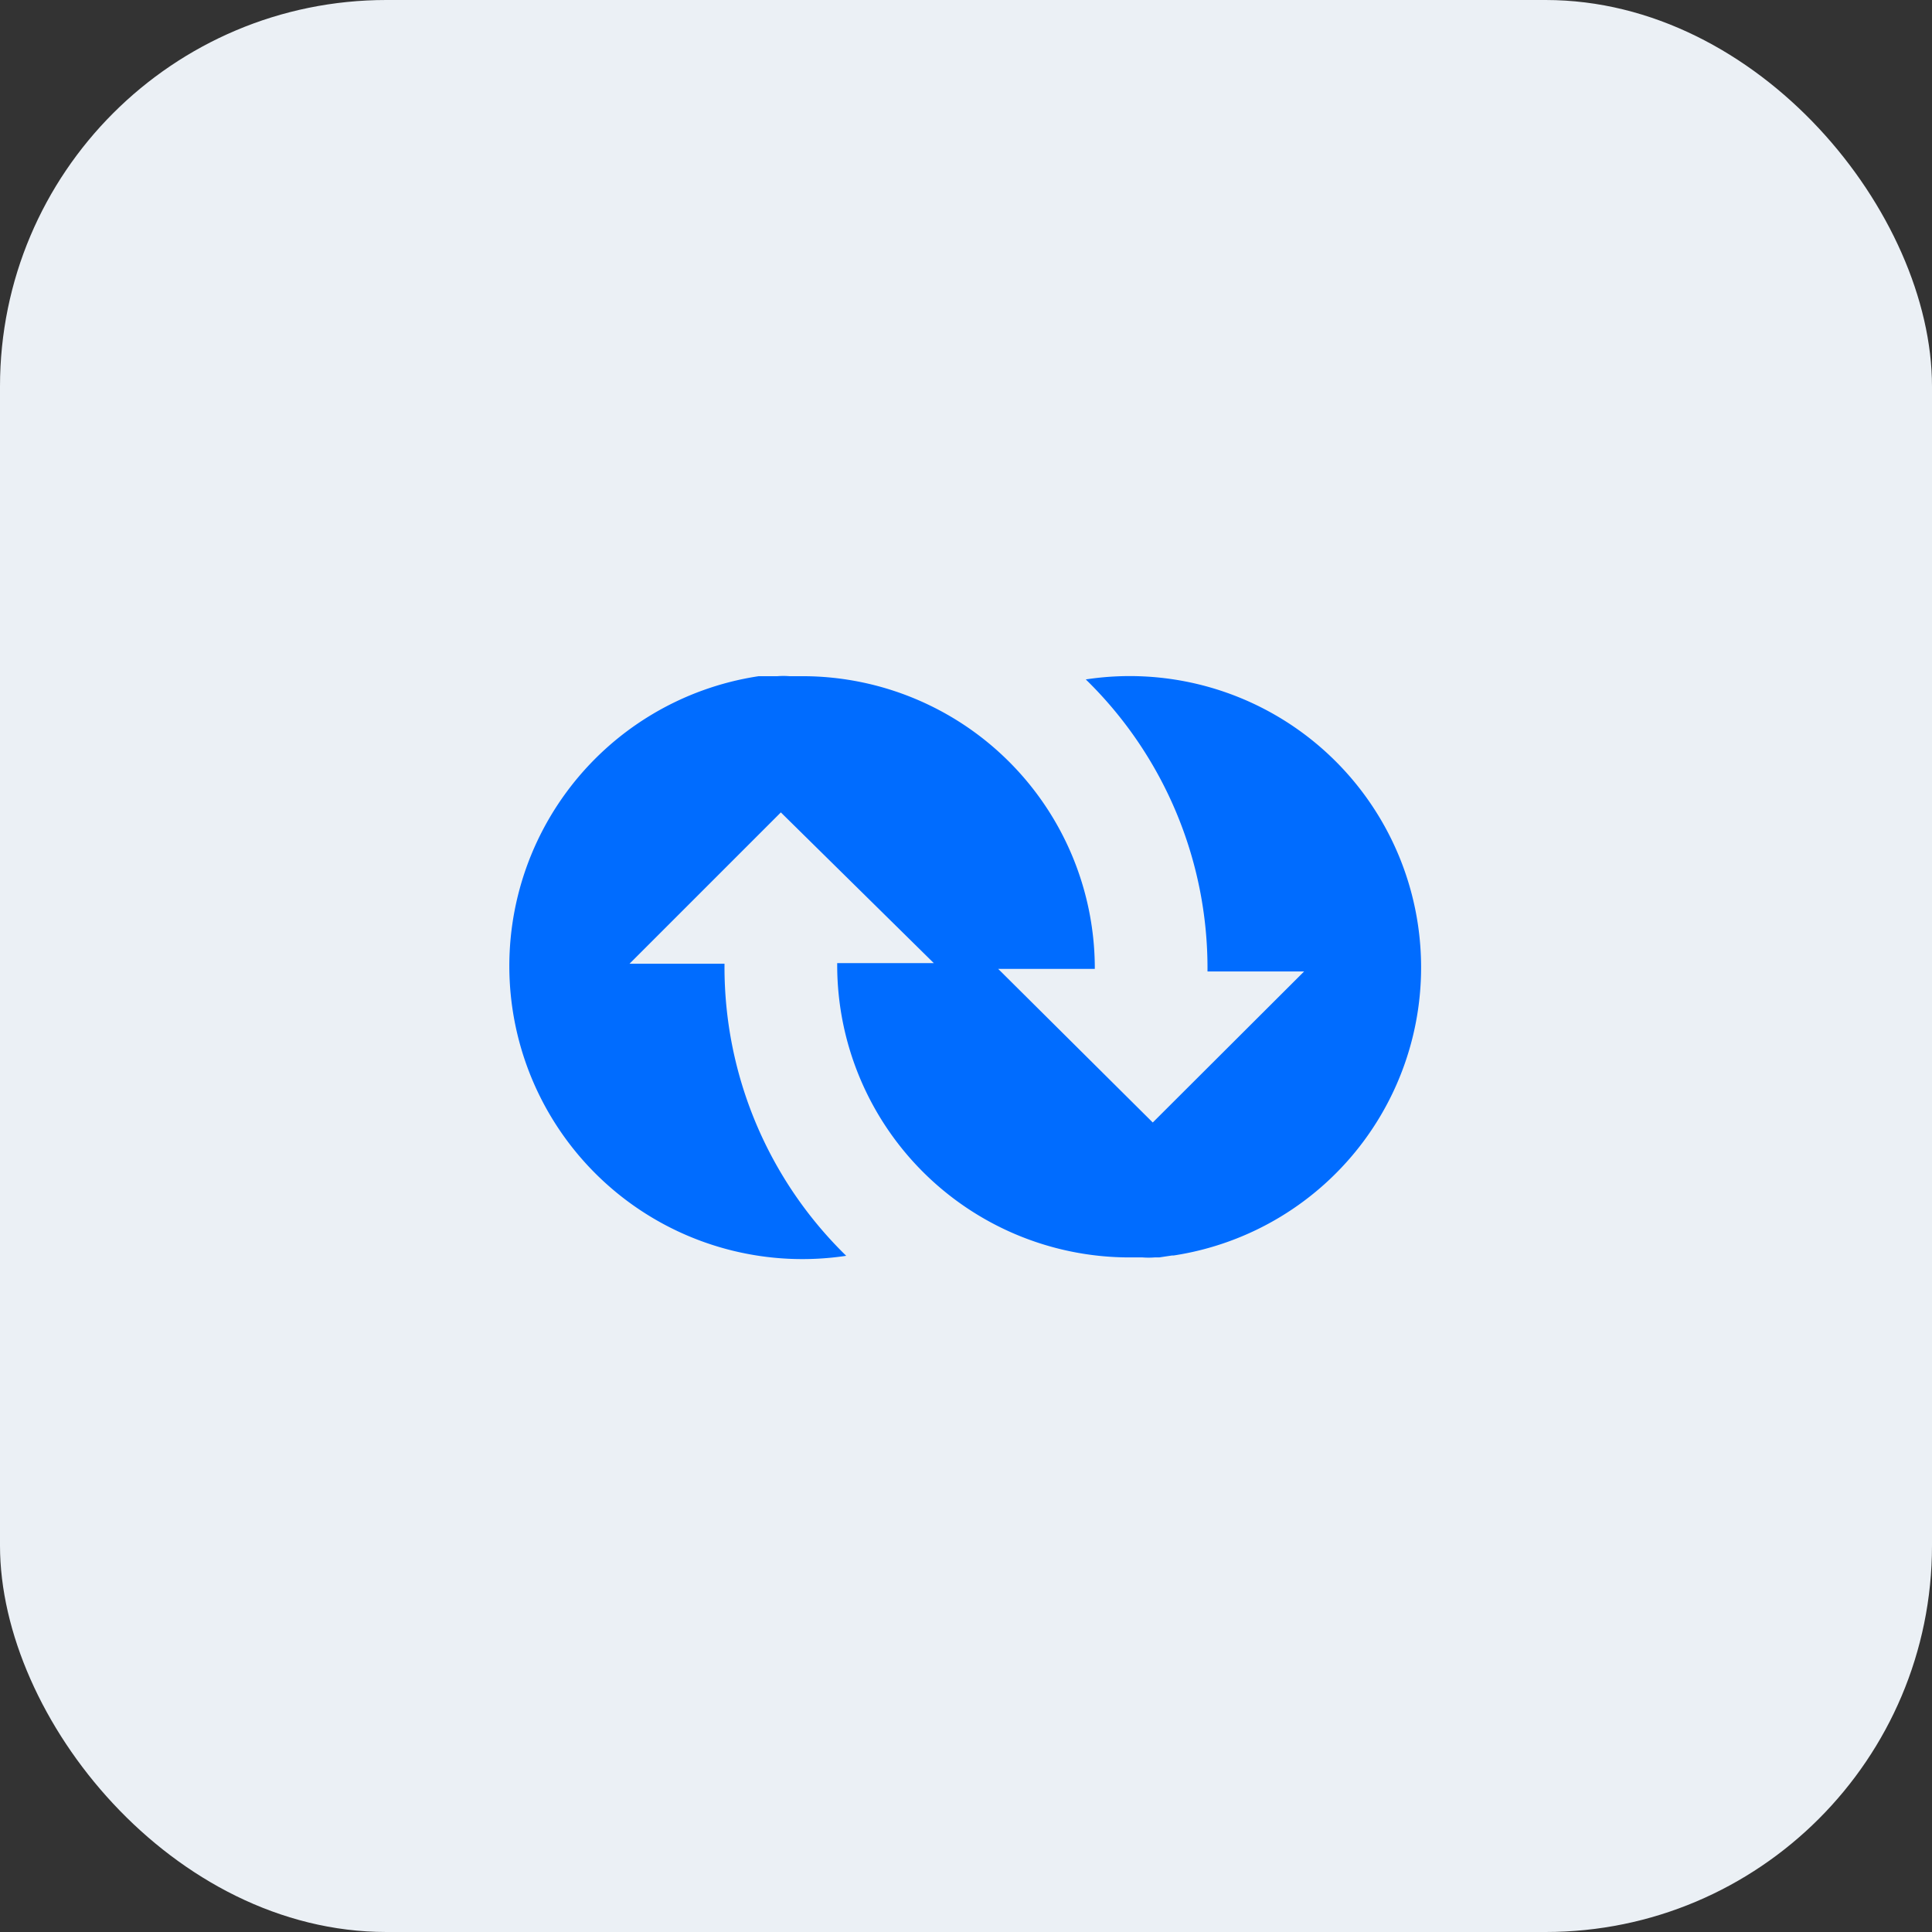 <svg xmlns="http://www.w3.org/2000/svg" viewBox="0 0 60 60"><rect x="0" y="0" width="60" height="60" fill="#333333" stroke="none"/><defs><style>.cls-1{fill:#ebf0f5;}.cls-2{fill:#006cff;}</style></defs><title>转化</title><g id="图层_2" data-name="图层 2"><g id="图层_1-2" data-name="图层 1"><rect class="cls-1" width="60" height="60" rx="12" ry="12"/><path class="cls-2" d="M25,21h-.48a2.34,2.34,0,0,0-.38,0H24l-.39,0h-.05A9,9,0,0,0,26.28,39a12.52,12.52,0,0,1-3.78-9v-.07H19.55l4.7-4.7L29,29.91H26V30A9.08,9.08,0,0,0,35,39.05h.48a2.43,2.43,0,0,0,.38,0H36l.4-.06h.05a9,9,0,0,0-2.73-17.89,12.52,12.52,0,0,1,3.78,9v.07h3l-4.7,4.69L31,30.09h3V30A9.08,9.08,0,0,0,25,21Z"/></g></g></svg>